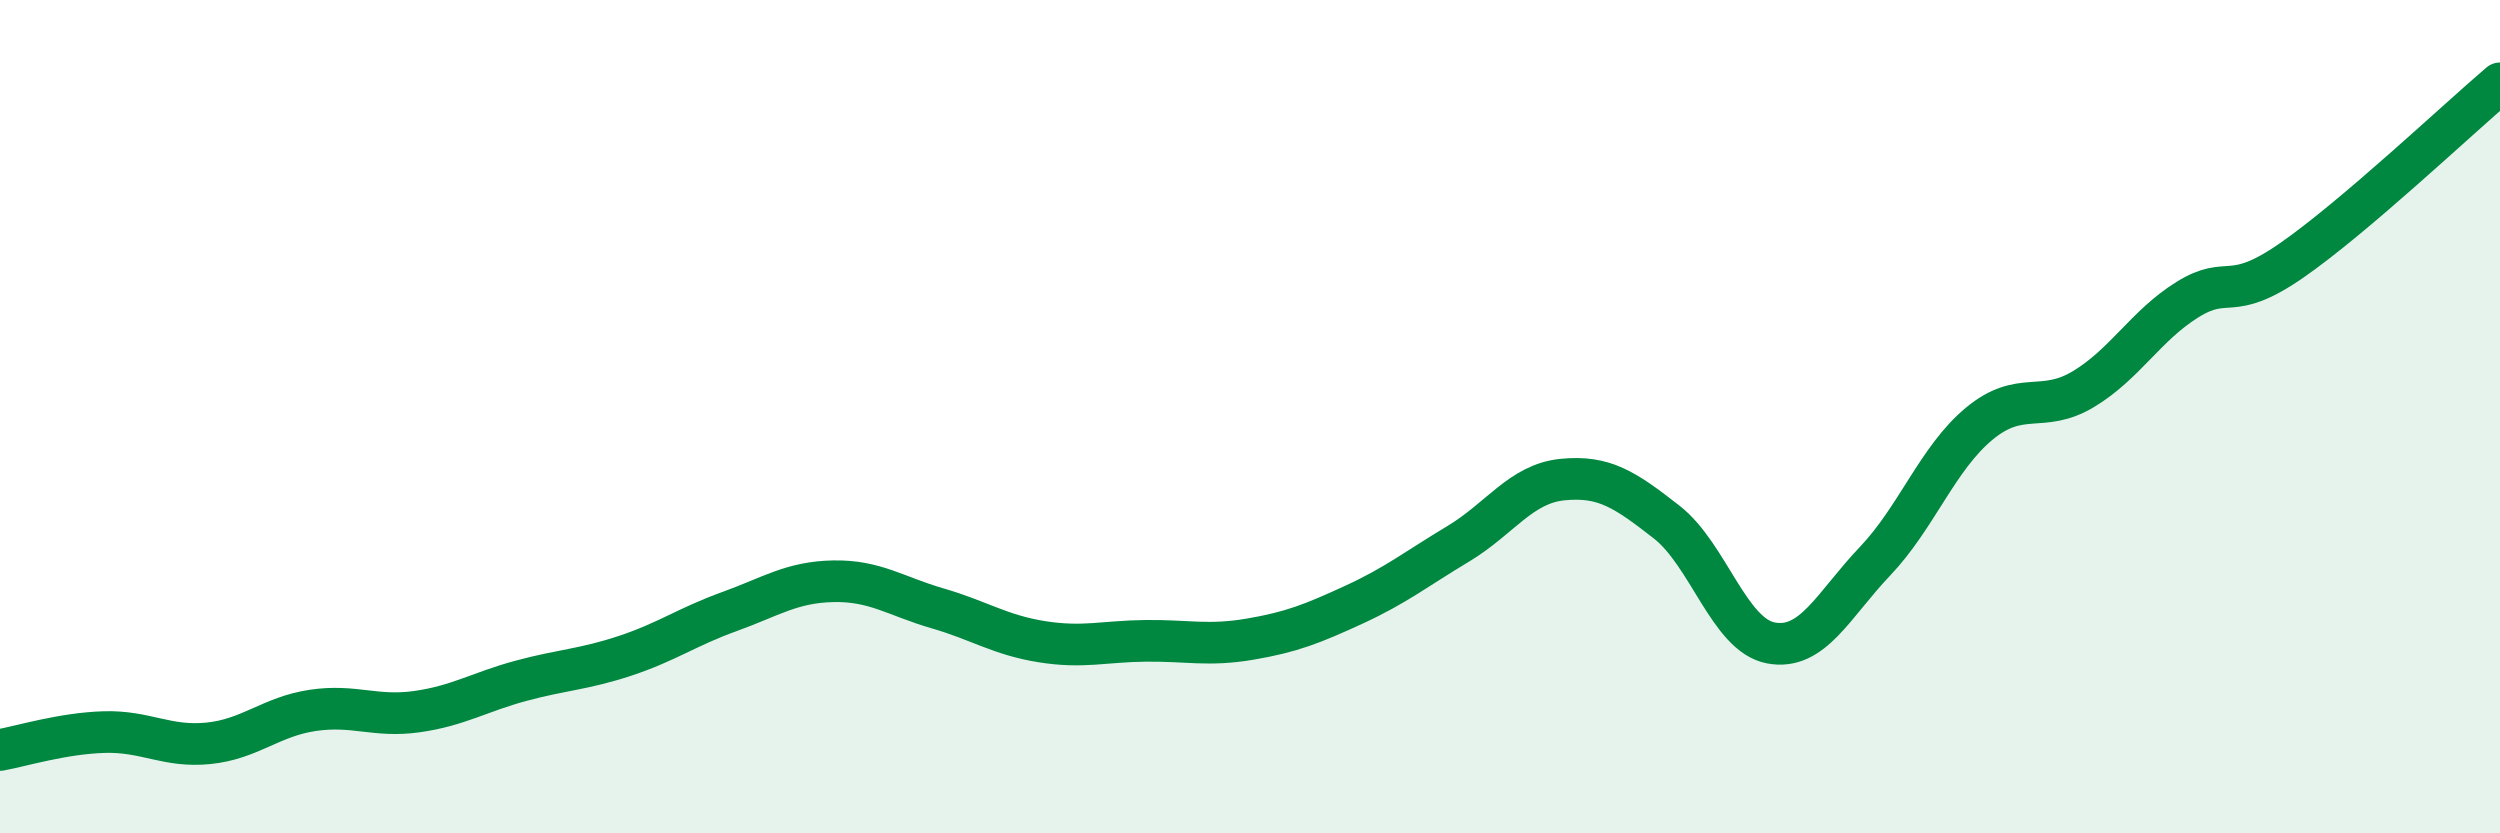 
    <svg width="60" height="20" viewBox="0 0 60 20" xmlns="http://www.w3.org/2000/svg">
      <path
        d="M 0,18 C 0.5,17.91 1.5,17.6 2.5,17.57 C 3.5,17.54 4,17.94 5,17.84 C 6,17.74 6.5,17.2 7.5,17.05 C 8.5,16.9 9,17.22 10,17.08 C 11,16.94 11.5,16.61 12.5,16.34 C 13.5,16.07 14,16.07 15,15.74 C 16,15.41 16.5,15.04 17.5,14.68 C 18.5,14.32 19,13.97 20,13.95 C 21,13.93 21.5,14.31 22.5,14.6 C 23.5,14.89 24,15.24 25,15.4 C 26,15.56 26.5,15.39 27.5,15.38 C 28.5,15.37 29,15.51 30,15.34 C 31,15.17 31.5,14.97 32.5,14.51 C 33.5,14.05 34,13.65 35,13.05 C 36,12.45 36.5,11.61 37.5,11.51 C 38.5,11.41 39,11.75 40,12.53 C 41,13.31 41.5,15.24 42.5,15.43 C 43.5,15.62 44,14.52 45,13.47 C 46,12.42 46.5,11 47.5,10.17 C 48.5,9.34 49,9.94 50,9.34 C 51,8.74 51.5,7.81 52.5,7.19 C 53.5,6.57 53.5,7.29 55,6.25 C 56.5,5.21 59,2.85 60,2L60 20L0 20Z"
        fill="#008740"
        opacity="0.1"
        stroke-linecap="round"
        stroke-linejoin="round"
      />
      <path
        d="M 0,18 C 0.5,17.91 1.5,17.6 2.5,17.57 C 3.5,17.54 4,17.94 5,17.84 C 6,17.74 6.5,17.2 7.5,17.05 C 8.5,16.9 9,17.22 10,17.08 C 11,16.94 11.5,16.61 12.5,16.34 C 13.5,16.07 14,16.07 15,15.74 C 16,15.41 16.5,15.04 17.5,14.68 C 18.5,14.32 19,13.97 20,13.95 C 21,13.93 21.5,14.31 22.5,14.6 C 23.5,14.89 24,15.24 25,15.4 C 26,15.56 26.5,15.39 27.5,15.38 C 28.5,15.37 29,15.51 30,15.34 C 31,15.17 31.5,14.97 32.5,14.51 C 33.5,14.05 34,13.65 35,13.05 C 36,12.45 36.5,11.61 37.5,11.51 C 38.5,11.41 39,11.75 40,12.53 C 41,13.31 41.5,15.24 42.5,15.43 C 43.5,15.62 44,14.52 45,13.47 C 46,12.42 46.5,11 47.5,10.17 C 48.5,9.34 49,9.94 50,9.34 C 51,8.74 51.5,7.81 52.5,7.19 C 53.5,6.57 53.5,7.29 55,6.25 C 56.5,5.21 59,2.85 60,2"
        stroke="#008740"
        stroke-width="1"
        fill="none"
        stroke-linecap="round"
        stroke-linejoin="round"
      />
    </svg>
  